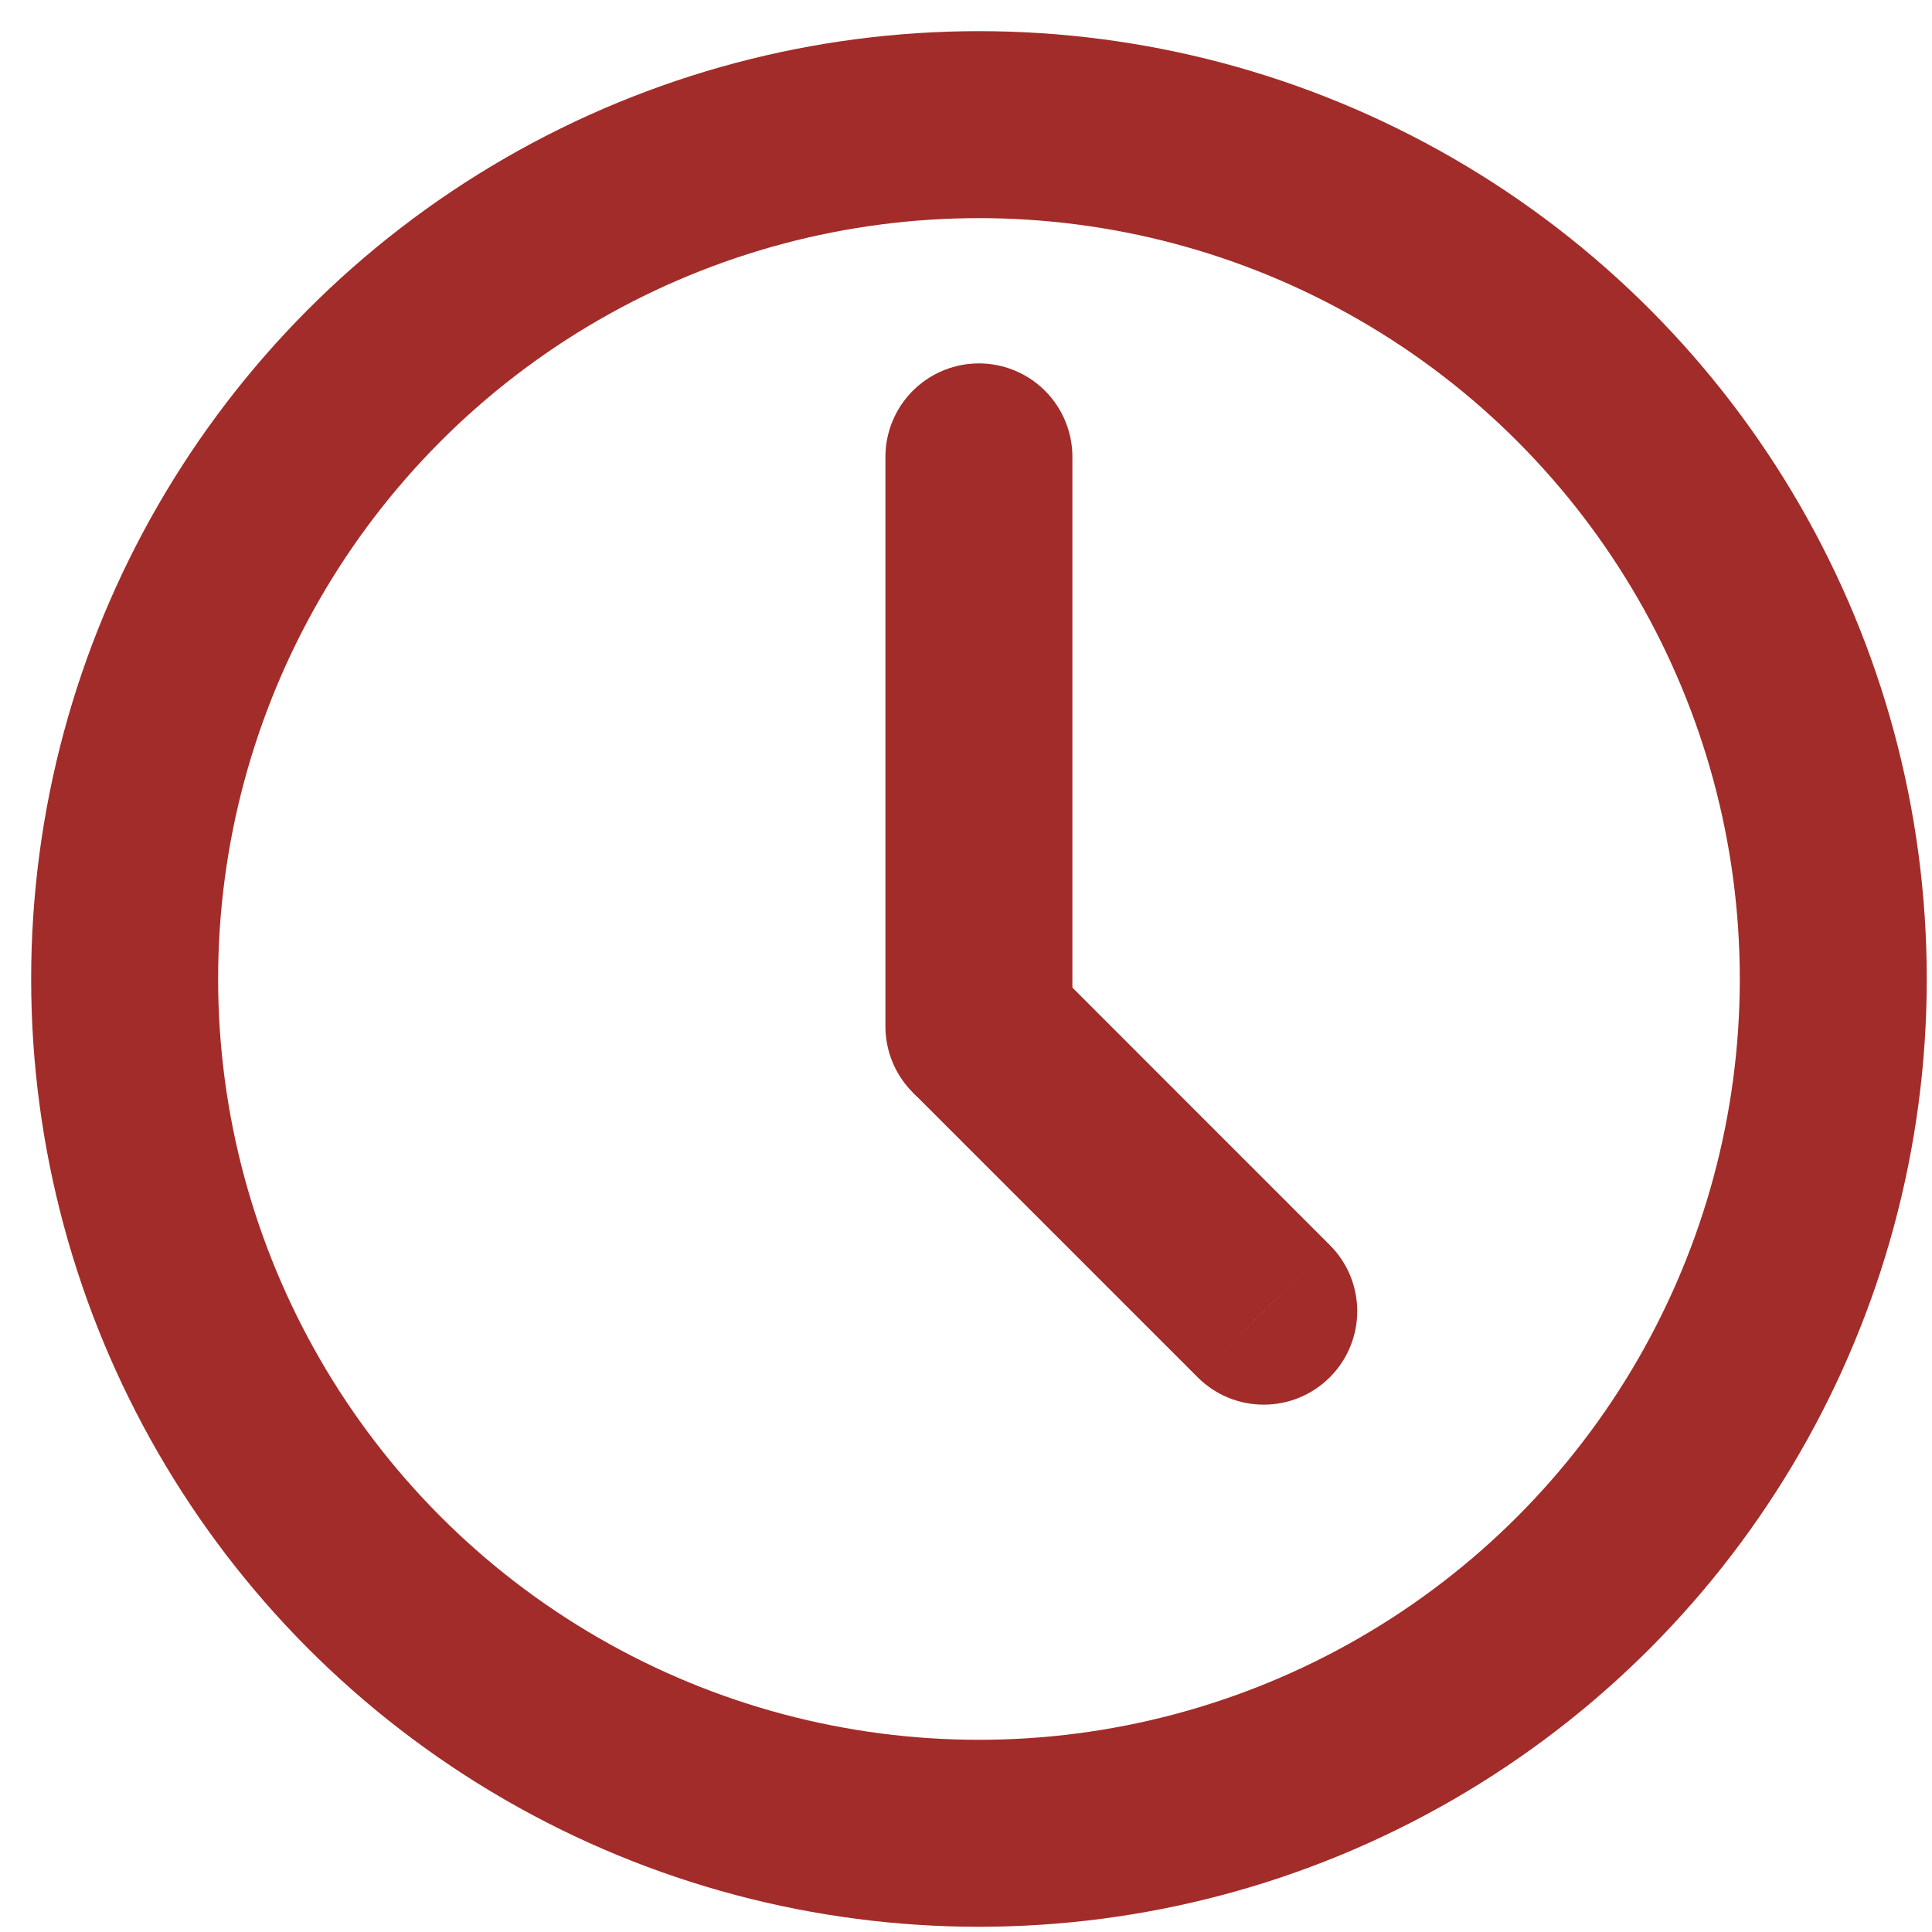 <svg xmlns="http://www.w3.org/2000/svg" width="31" height="31" viewBox="0 0 31 31" fill="none"><circle cx="15.708" cy="15.708" r="13.708" stroke="#A22C29" stroke-width="3"></circle><path d="M15.707 16.469L15.707 7.331" stroke="#A22C29" stroke-width="3" stroke-linecap="round"></path><path d="M19.217 22.099C19.802 22.685 20.752 22.685 21.338 22.099C21.924 21.513 21.924 20.564 21.338 19.978L19.217 22.099ZM15.708 16.469L14.648 17.53L19.217 22.099L20.277 21.038L21.338 19.978L16.769 15.408L15.708 16.469Z" fill="#A22C29"></path></svg>